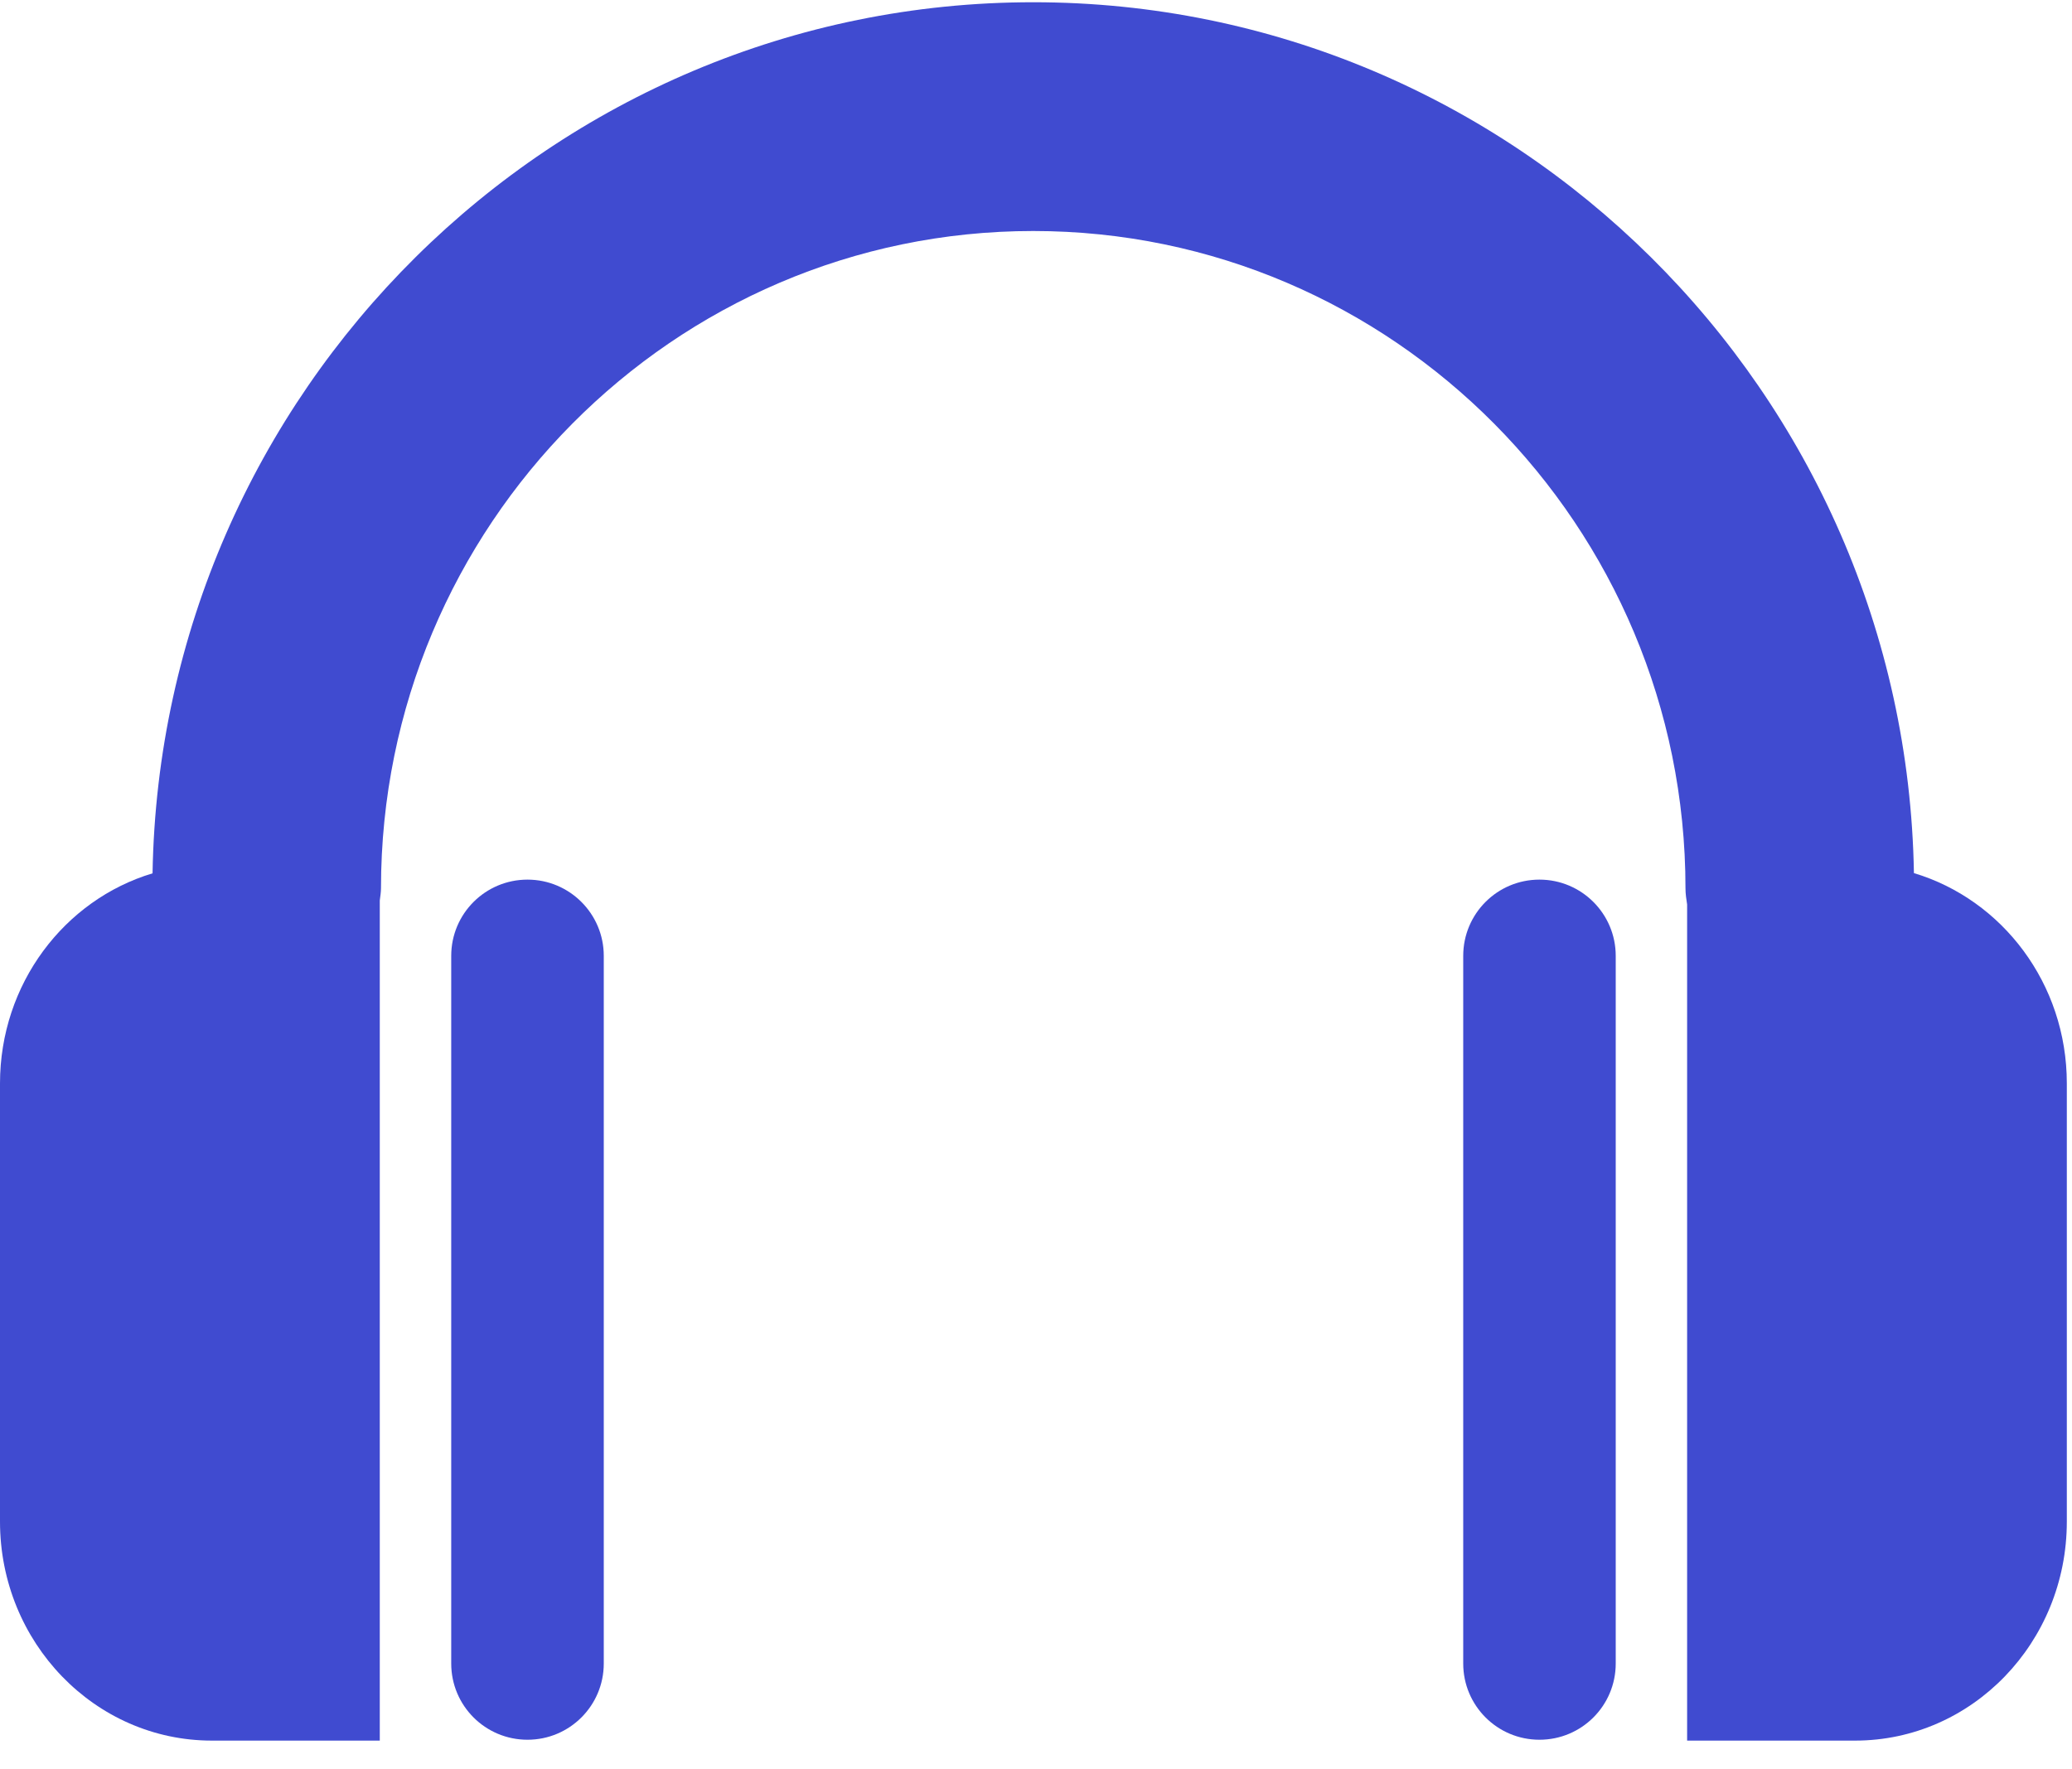 <svg width="48" height="41" viewBox="0 0 48 41" fill="none" xmlns="http://www.w3.org/2000/svg">
<path d="M10.453 22.15V38.547C10.453 39.525 11.243 40.314 12.22 40.314C13.195 40.314 13.987 39.525 13.987 38.547V22.15C13.987 21.174 13.195 20.383 12.22 20.383C11.243 20.383 10.453 21.173 10.453 22.15Z" fill="#404BD0"/>
<path d="M4.908 40.334H8.798V20.866C8.809 20.773 8.826 20.68 8.826 20.584C8.826 12.185 15.605 5.353 23.936 5.353C32.267 5.353 39.046 12.185 39.046 20.584C39.046 20.712 39.065 20.837 39.084 20.961V40.334H42.975C45.683 40.334 47.88 38.062 47.88 35.258V25.105C47.88 22.793 46.383 20.845 44.338 20.232C44.15 9.075 35.073 0.052 23.937 0.052C12.798 0.052 3.72 9.075 3.534 20.237C1.492 20.851 0 22.797 0 25.107V35.258C0 38.06 2.197 40.334 4.908 40.334Z" fill="#404BD0"/>
<path d="M33.897 22.15V38.547C33.897 39.525 34.688 40.314 35.663 40.314C36.639 40.314 37.43 39.525 37.43 38.547V22.15C37.43 21.174 36.639 20.383 35.663 20.383C34.686 20.383 33.897 21.173 33.897 22.15Z" fill="#404BD0"/>
</svg>

